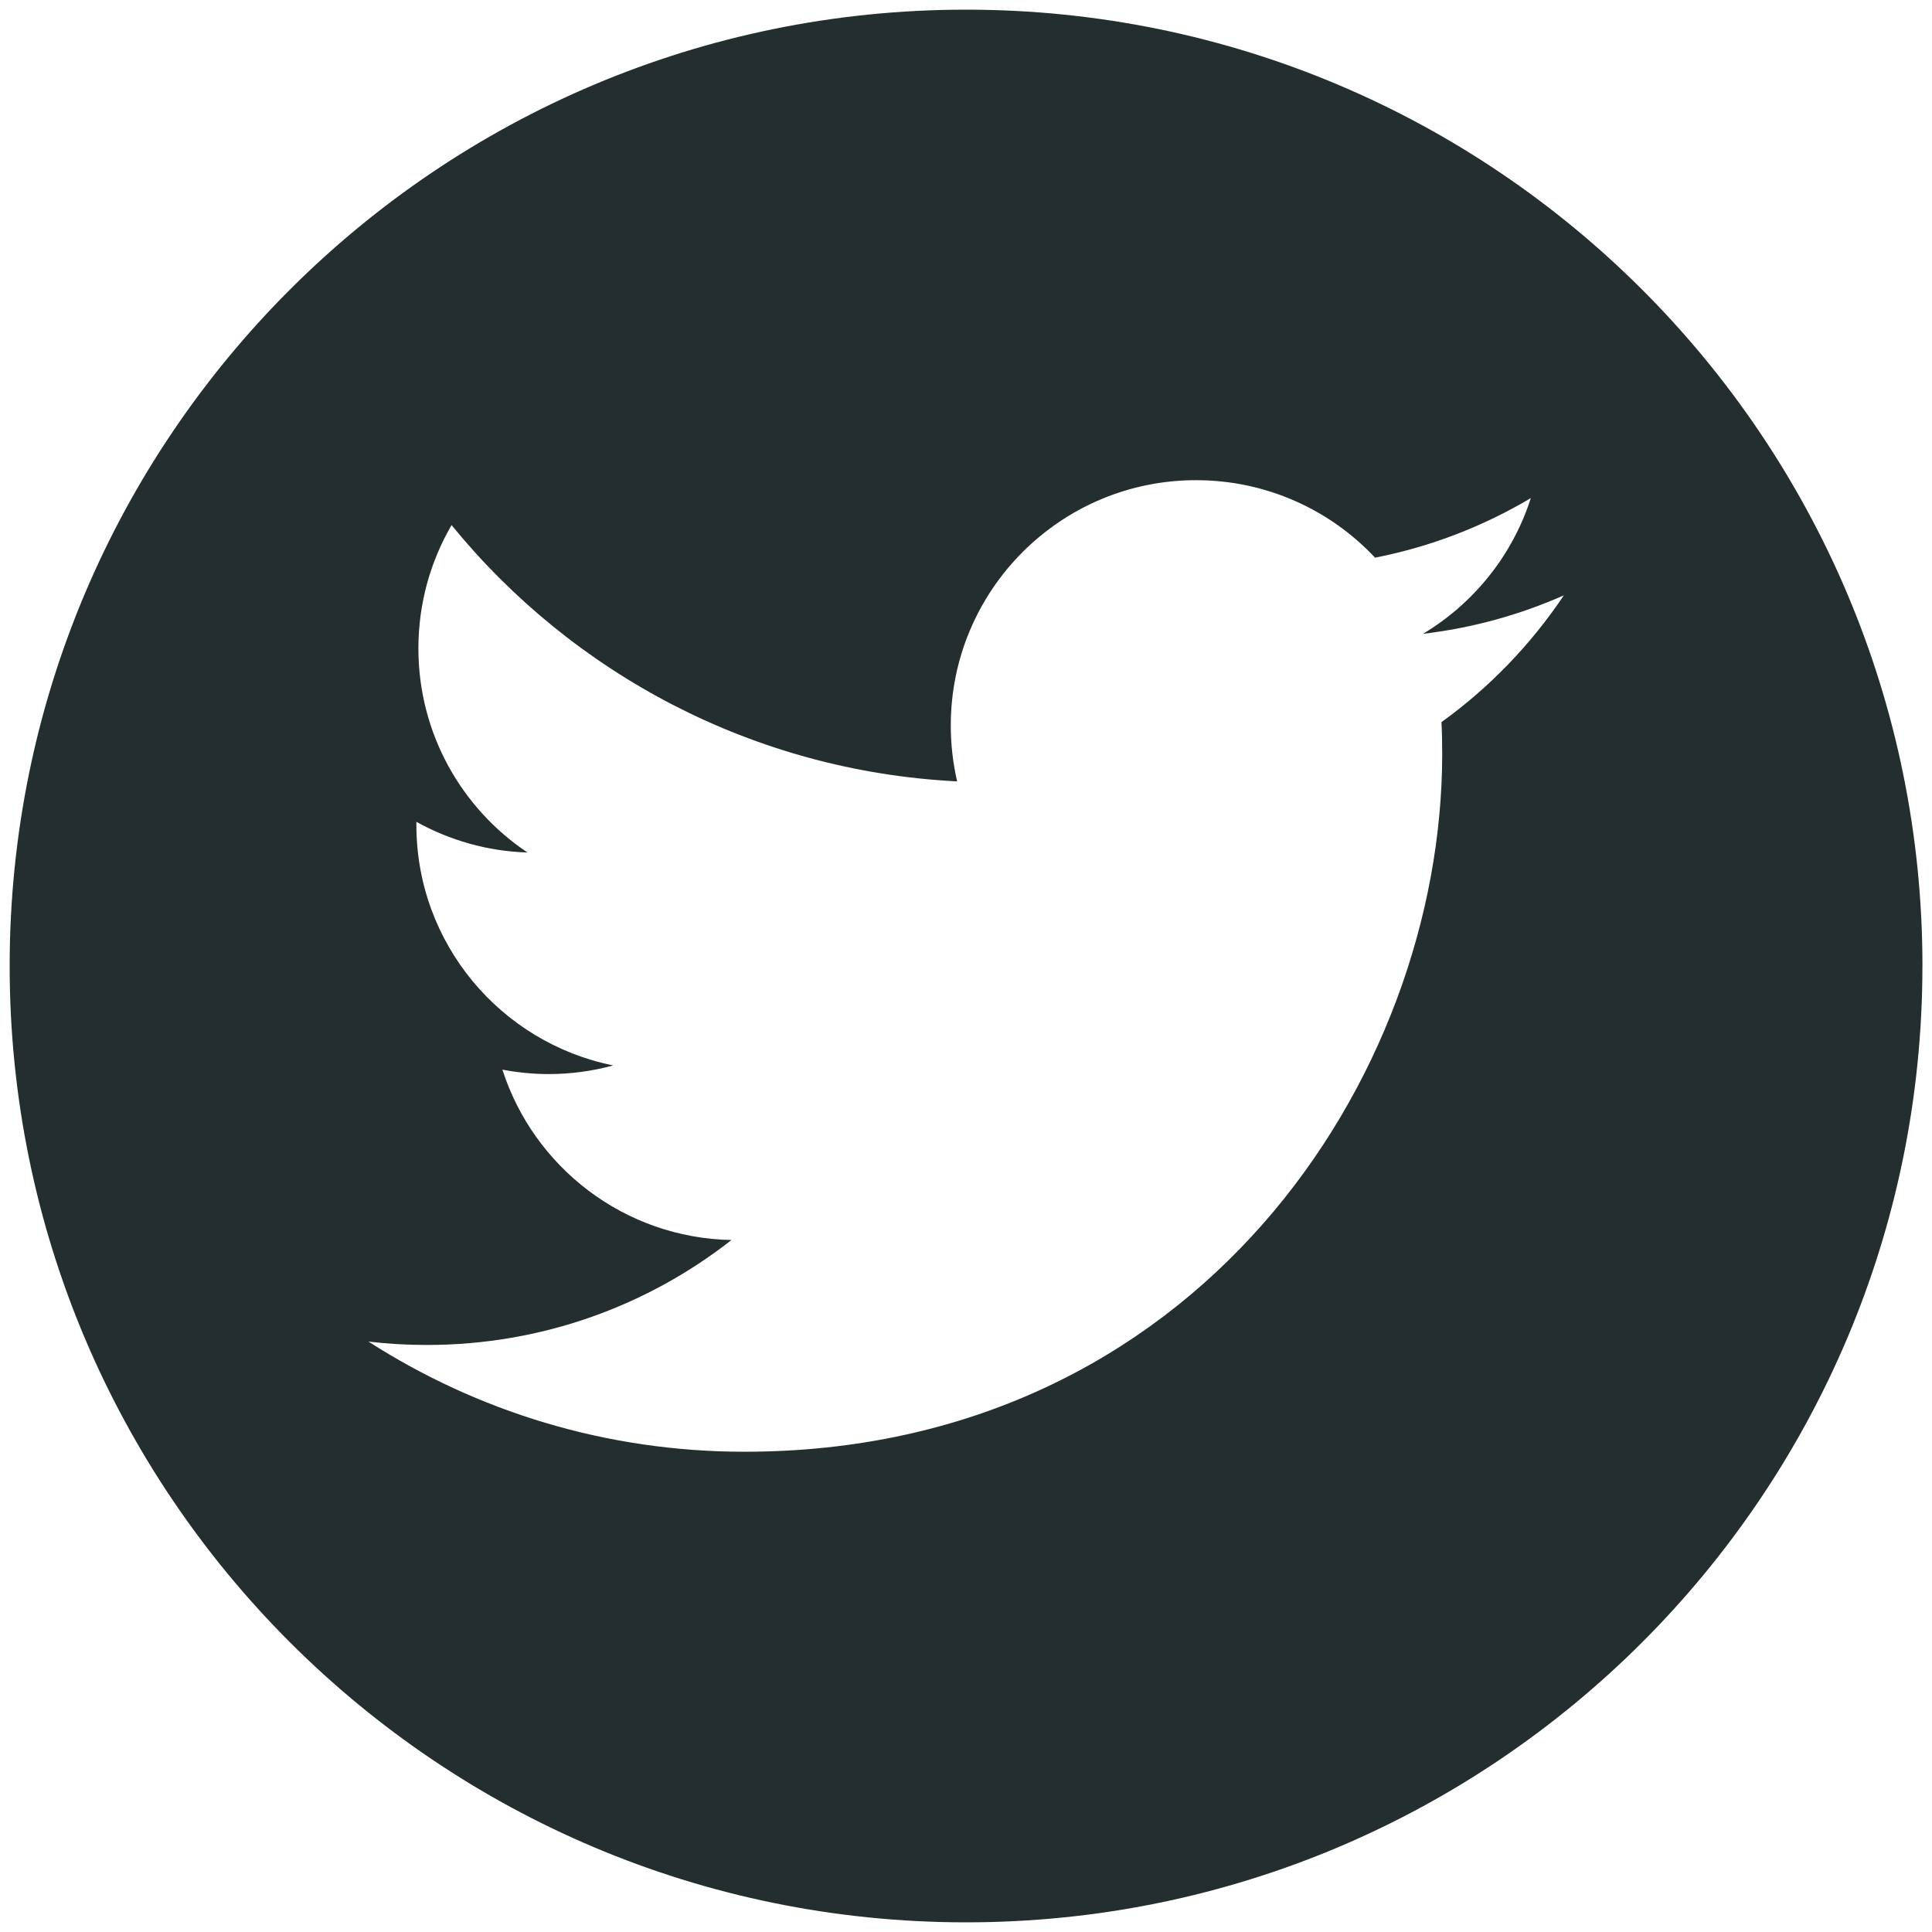 <?xml version="1.0" encoding="UTF-8"?> <svg xmlns="http://www.w3.org/2000/svg" width="100" height="100" viewBox="0 0 100 100" fill="none"> <path d="M99.504 50C99.504 77.333 77.338 99.5 50.004 99.5C22.671 99.5 0.5 77.333 0.5 50C0.5 22.658 22.667 0.5 50 0.5C77.333 0.5 99.506 22.658 99.506 50H99.504ZM79.235 25.781C76.781 27.24 74.065 28.298 71.173 28.865C68.86 26.396 65.558 24.854 61.906 24.854C54.898 24.854 49.212 30.542 49.212 37.552C49.212 38.548 49.327 39.51 49.54 40.444C38.992 39.913 29.635 34.86 23.373 27.179C22.283 29.05 21.656 31.235 21.656 33.562C21.656 37.965 23.898 41.85 27.302 44.125C25.225 44.062 23.265 43.487 21.552 42.538V42.698C21.552 48.844 25.927 53.977 31.74 55.146C30.671 55.438 29.552 55.594 28.392 55.594C27.573 55.594 26.777 55.51 26.004 55.365C27.623 60.406 32.308 64.079 37.862 64.183C33.517 67.588 28.046 69.615 22.098 69.615C21.073 69.615 20.062 69.558 19.071 69.44C24.688 73.044 31.363 75.142 38.529 75.142C61.883 75.142 74.648 55.802 74.648 39.023C74.648 38.475 74.638 37.925 74.61 37.377C77.09 35.592 79.244 33.356 80.944 30.815C78.669 31.823 76.221 32.502 73.652 32.808C76.271 31.24 78.285 28.752 79.235 25.783" fill="#252E2F"></path> </svg> 